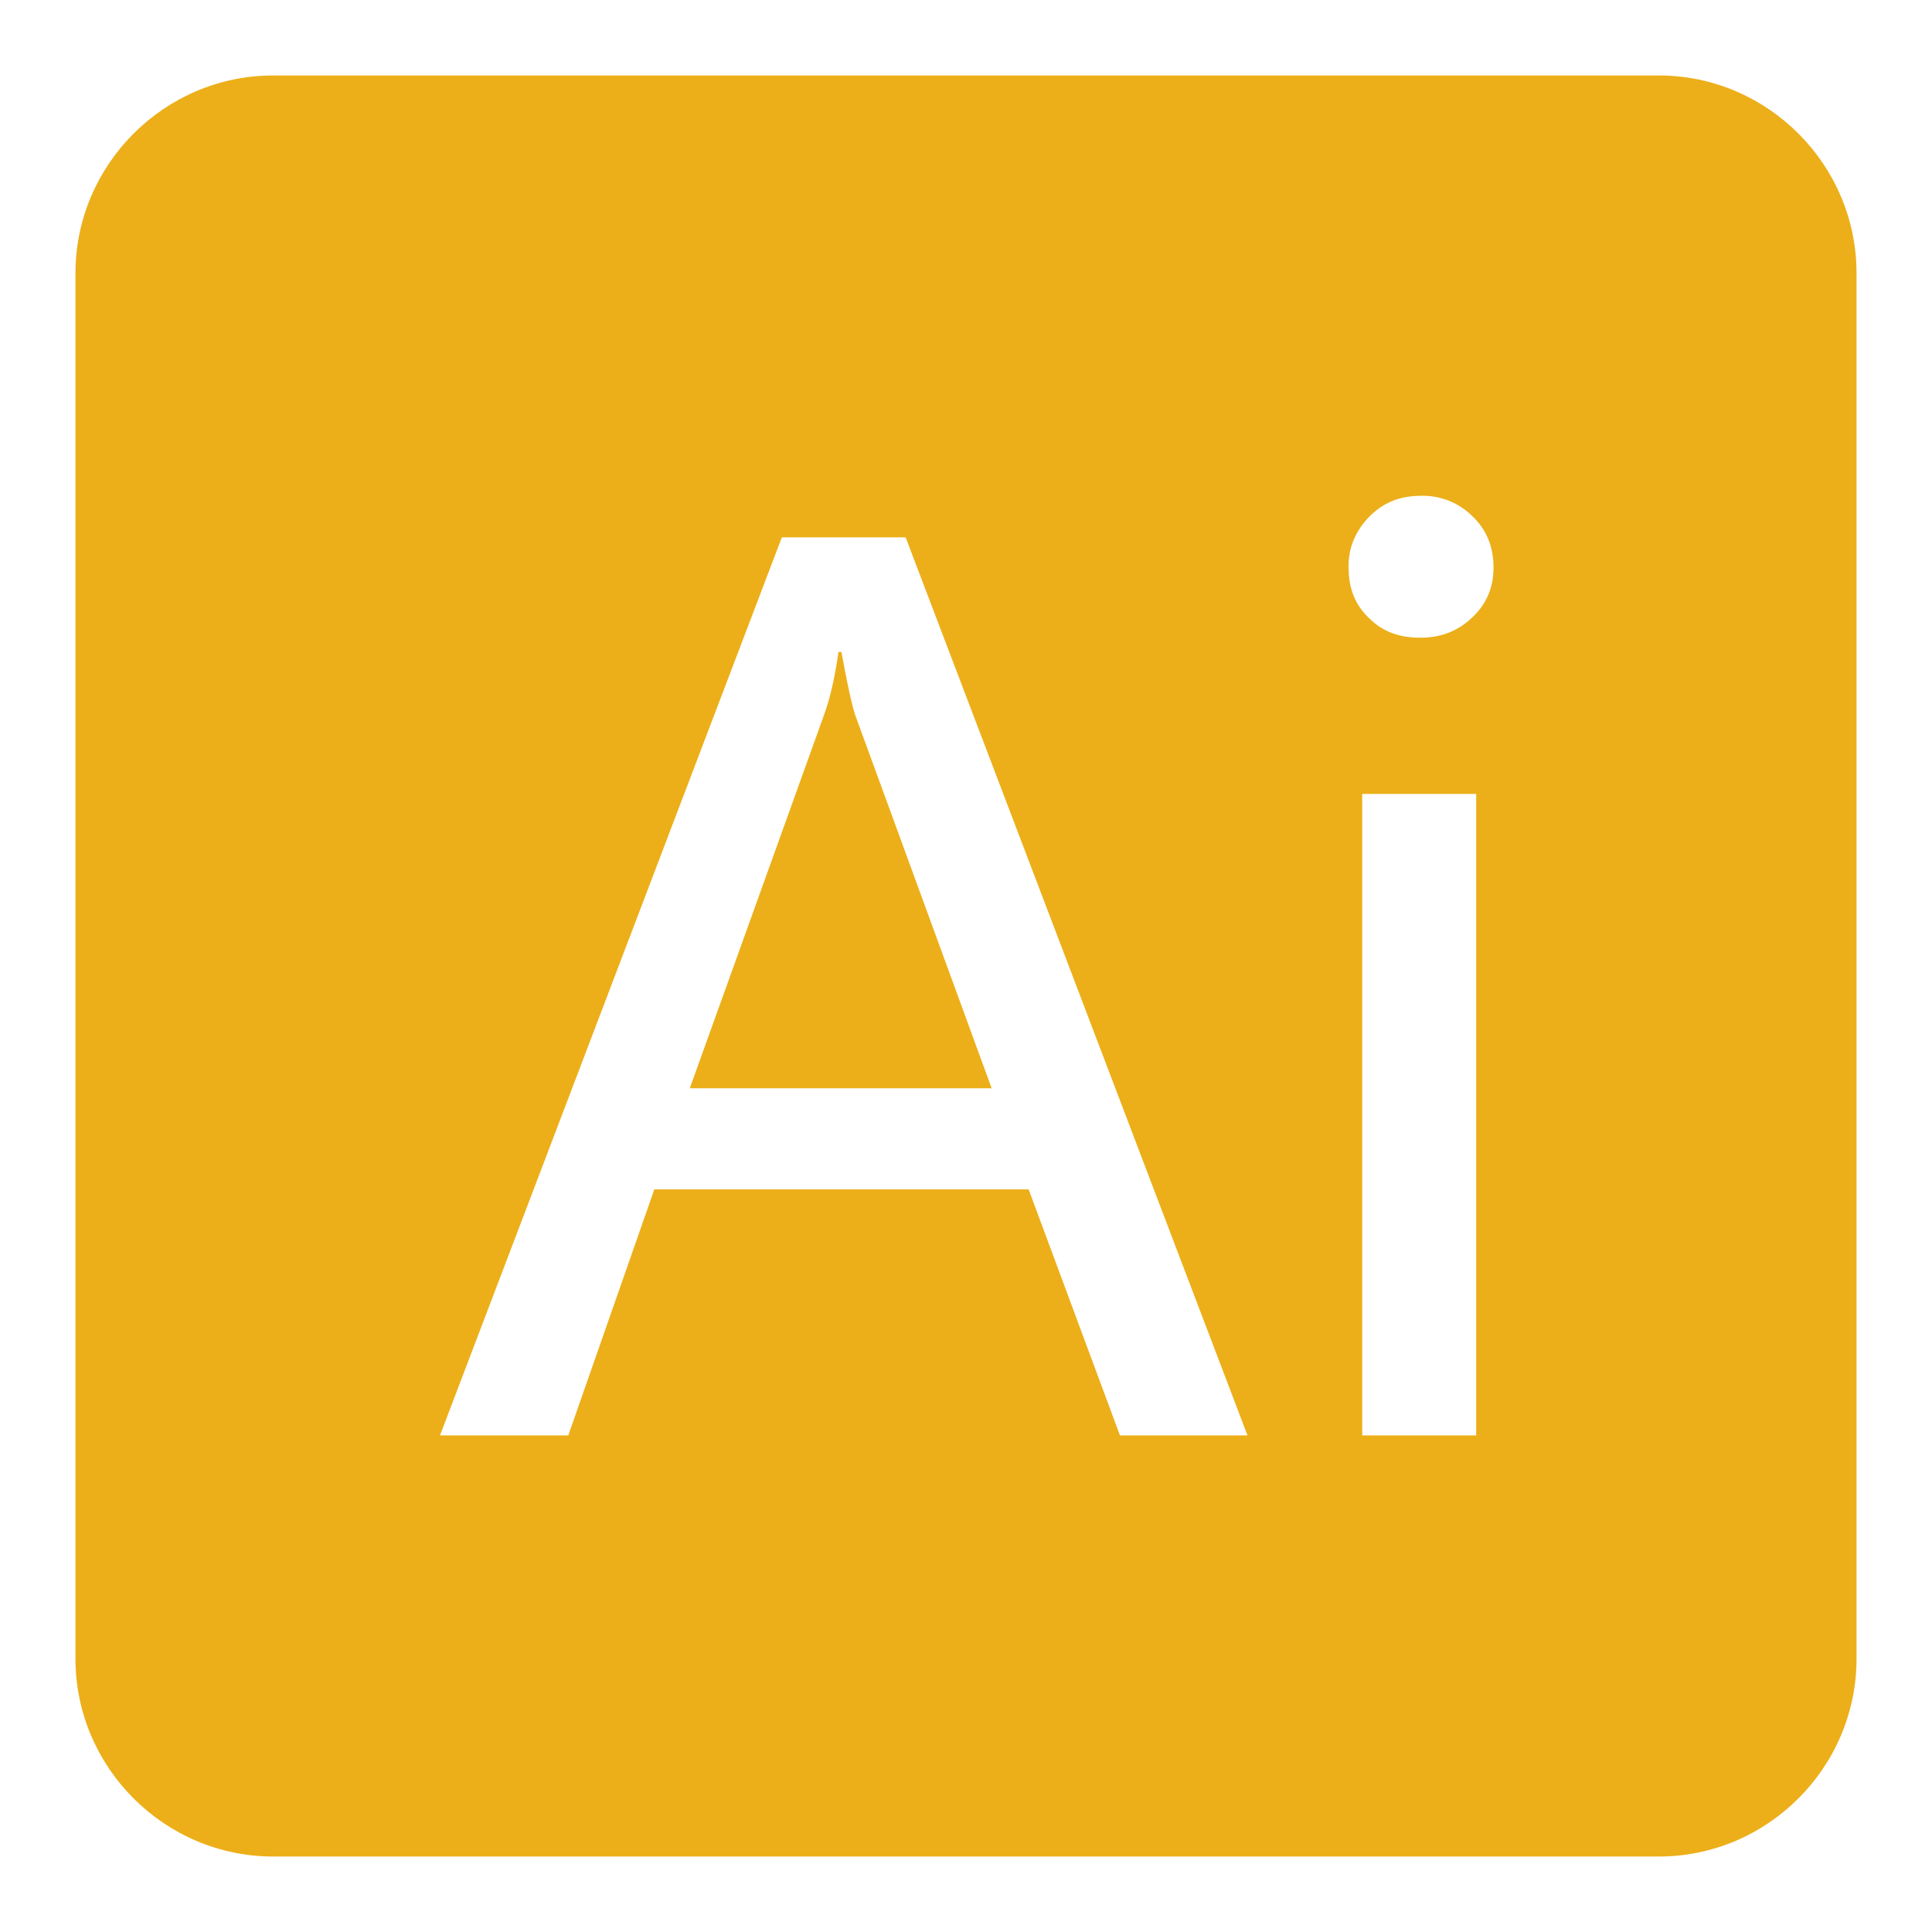 <?xml version="1.0" encoding="utf-8"?>
<!-- Svg Vector Icons : http://www.onlinewebfonts.com/icon -->
<!DOCTYPE svg PUBLIC "-//W3C//DTD SVG 1.1//EN" "http://www.w3.org/Graphics/SVG/1.1/DTD/svg11.dtd">
<svg version="1.1" xmlns="http://www.w3.org/2000/svg" xmlns:xlink="http://www.w3.org/1999/xlink" x="0px" y="0px" viewBox="0 0 256 256" enable-background="new 0 0 256 256" xml:space="preserve">
<g> <path fill="#ecaf19" d="M219.8,246H36.2C21.8,246,10,234.2,10,219.8V36.2C10,21.8,21.8,10,36.2,10h183.6 c14.4,0,26.2,11.8,26.2,26.2v183.6C246,234.2,234.2,246,219.8,246z M165.3,190.2l-45.3-119h-16.4l-45.3,119h17l11.4-32.6h49.6 l12.1,32.6H165.3L165.3,190.2z M180.5,190.2h15.1v-85h-15.1V190.2z M178.7,75.3c0,2.7,0.9,4.9,2.7,6.6c1.8,1.8,4,2.6,6.8,2.6 s5-0.9,6.9-2.7c1.9-1.8,2.8-4,2.8-6.6c0-2.7-0.9-5-2.8-6.8c-1.8-1.8-4.3-2.8-6.9-2.7c-2.7,0-4.9,0.9-6.7,2.7 C179.6,70.3,178.6,72.7,178.7,75.3L178.7,75.3z M131.4,144.2H91.4l17.8-49.5c0.7-1.9,1.4-4.7,1.9-8.3h0.4c0.7,3.9,1.3,6.7,1.8,8.3 L131.4,144.2L131.4,144.2z"/></g>
</svg>